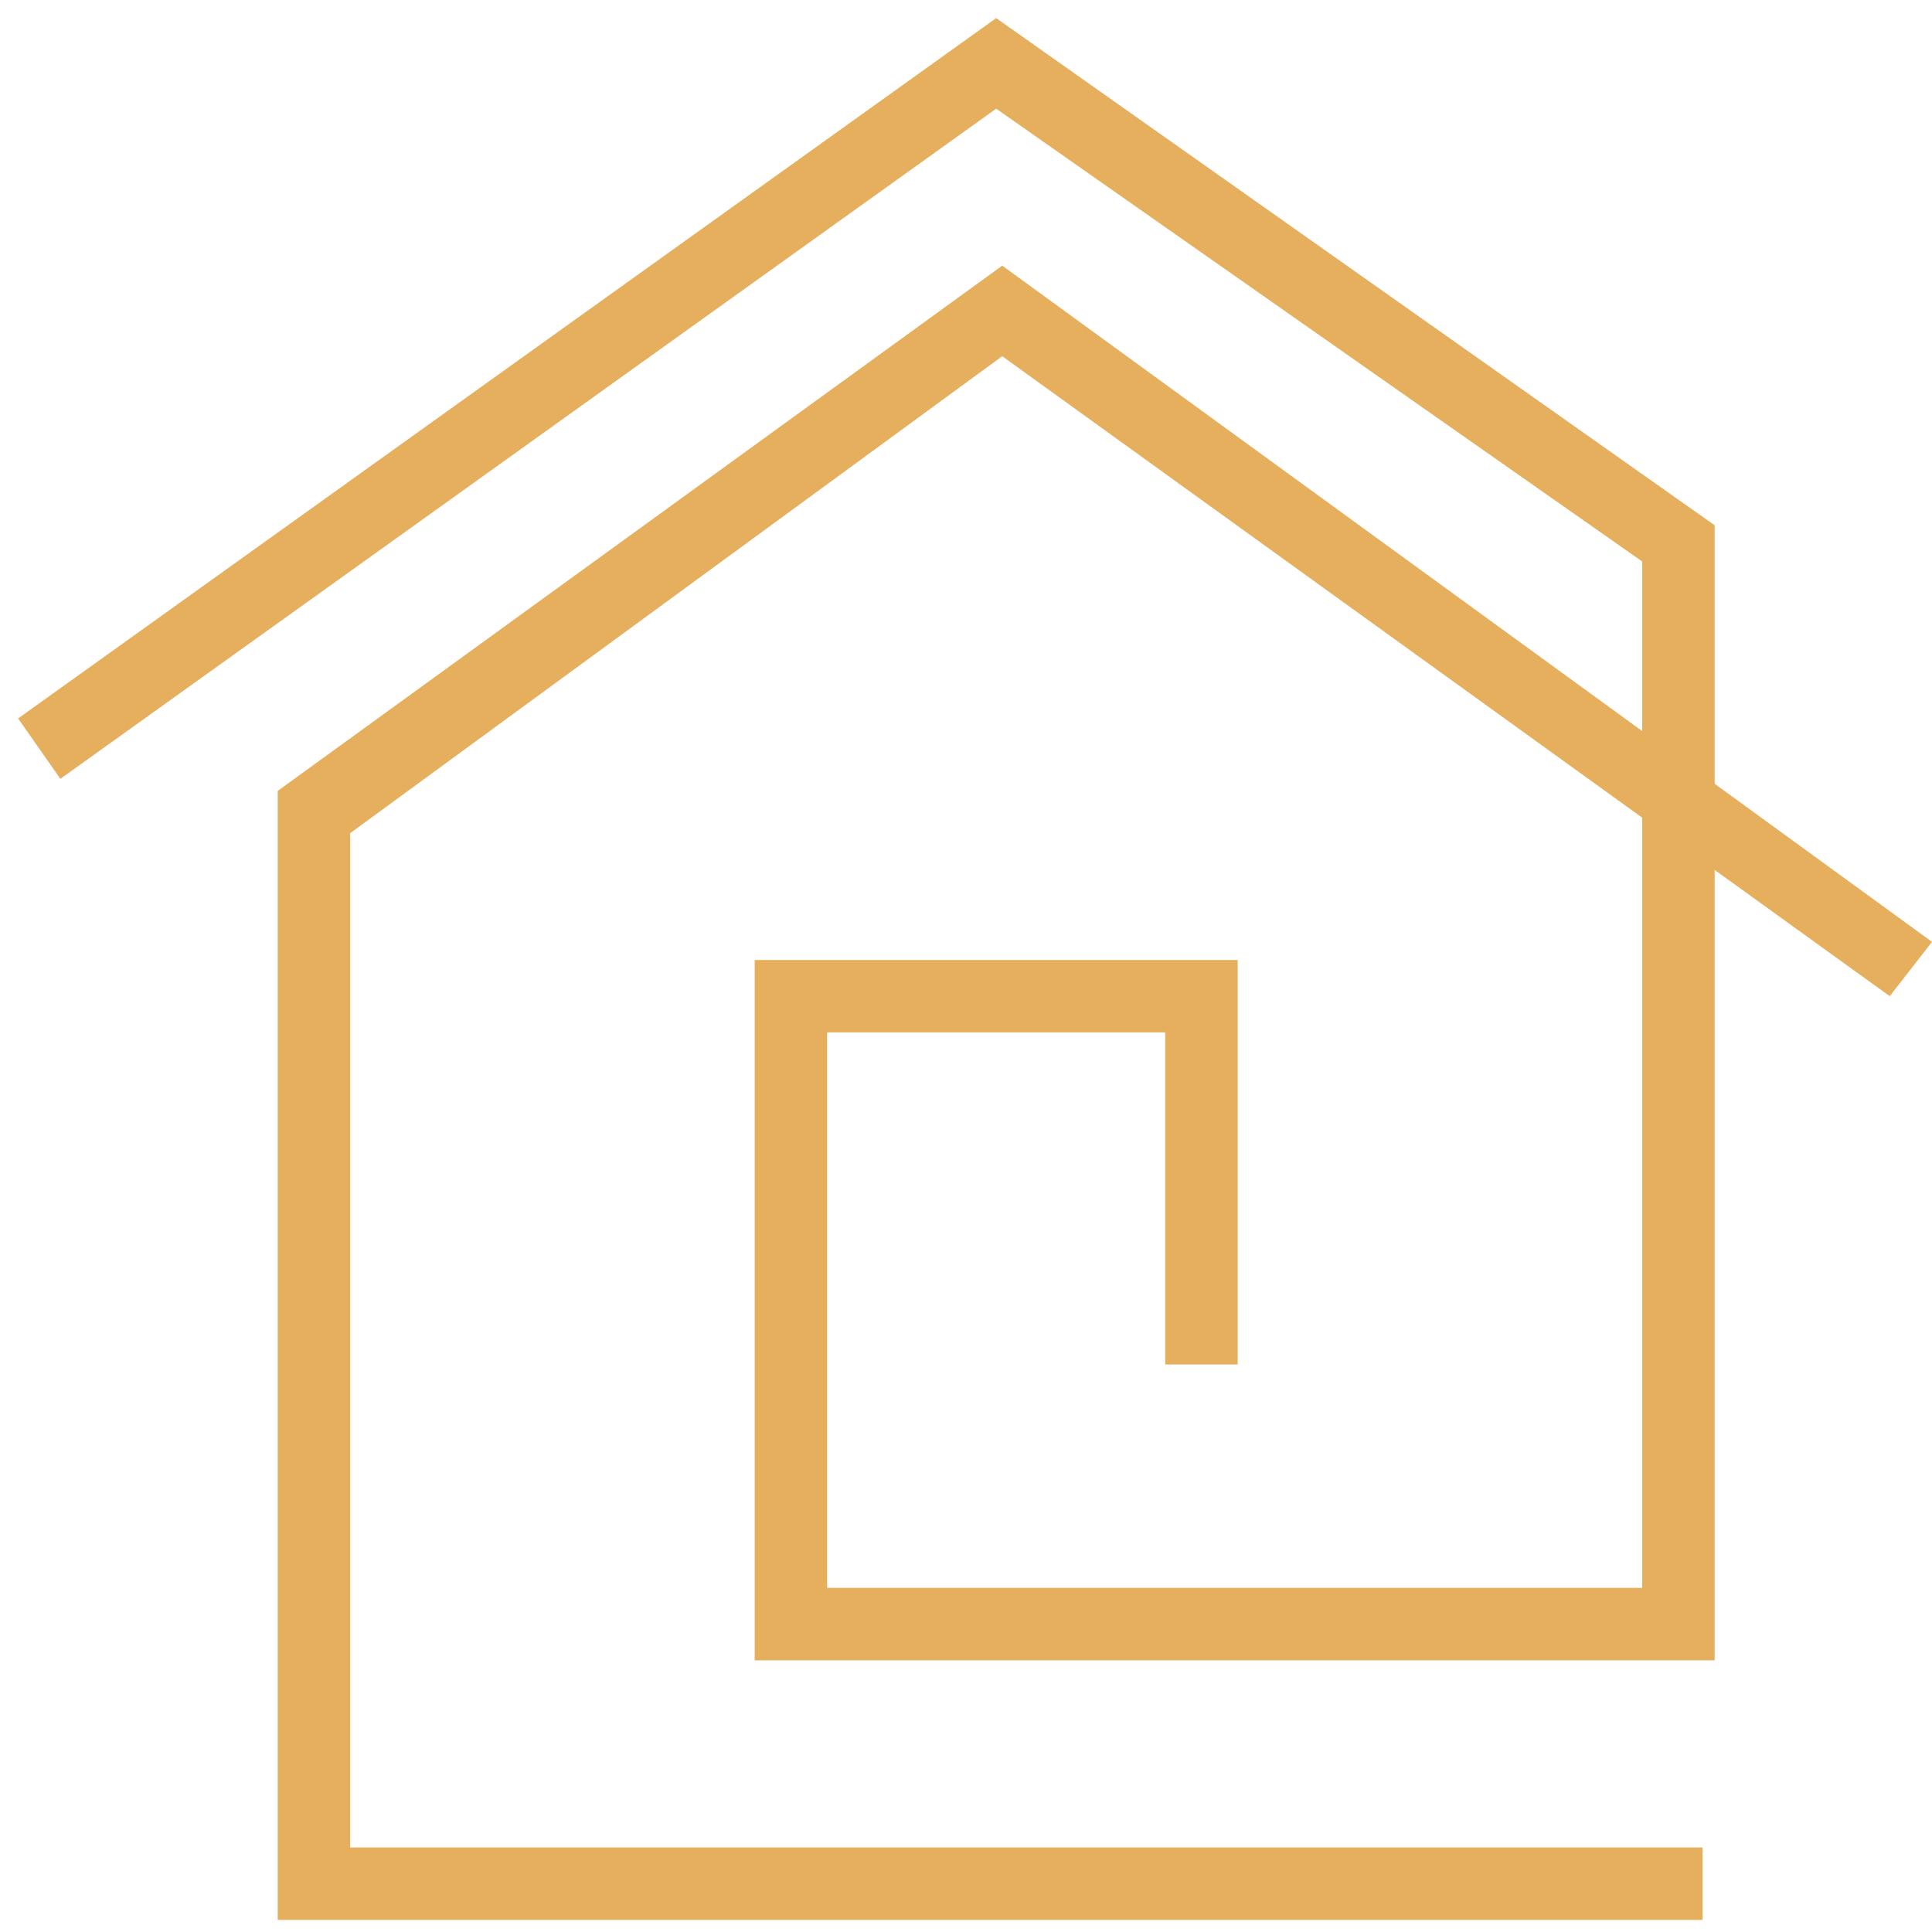 <?xml version="1.0" encoding="utf-8"?>
<!-- Generator: Adobe Illustrator 27.9.0, SVG Export Plug-In . SVG Version: 6.00 Build 0)  -->
<svg version="1.1" id="Ebene_1" xmlns="http://www.w3.org/2000/svg" xmlns:xlink="http://www.w3.org/1999/xlink" x="0px" y="0px"
	 width="32px" height="32px" viewBox="0 0 32 32" style="enable-background:new 0 0 32 32;" xml:space="preserve">
<style type="text/css">
	.st0{fill:#E6AF5D;}
</style>
<g>
	<polygon class="st0" points="28.4,27.5 12.5,27.5 12.5,15.9 20.5,15.9 20.5,22.6 19.3,22.6 19.3,17.1 13.7,17.1 13.7,26.3 
		27.2,26.3 27.2,9.3 16.5,1.8 1,12.9 0.3,11.9 16.5,0.3 28.4,8.7 	"/>
</g>
<g>
	<polygon class="st0" points="28.2,31.8 4.6,31.8 4.6,13.1 16.6,4.4 32,15.6 31.3,16.5 16.6,5.9 5.8,13.8 5.8,30.6 28.2,30.6 	"/>
</g>
</svg>
